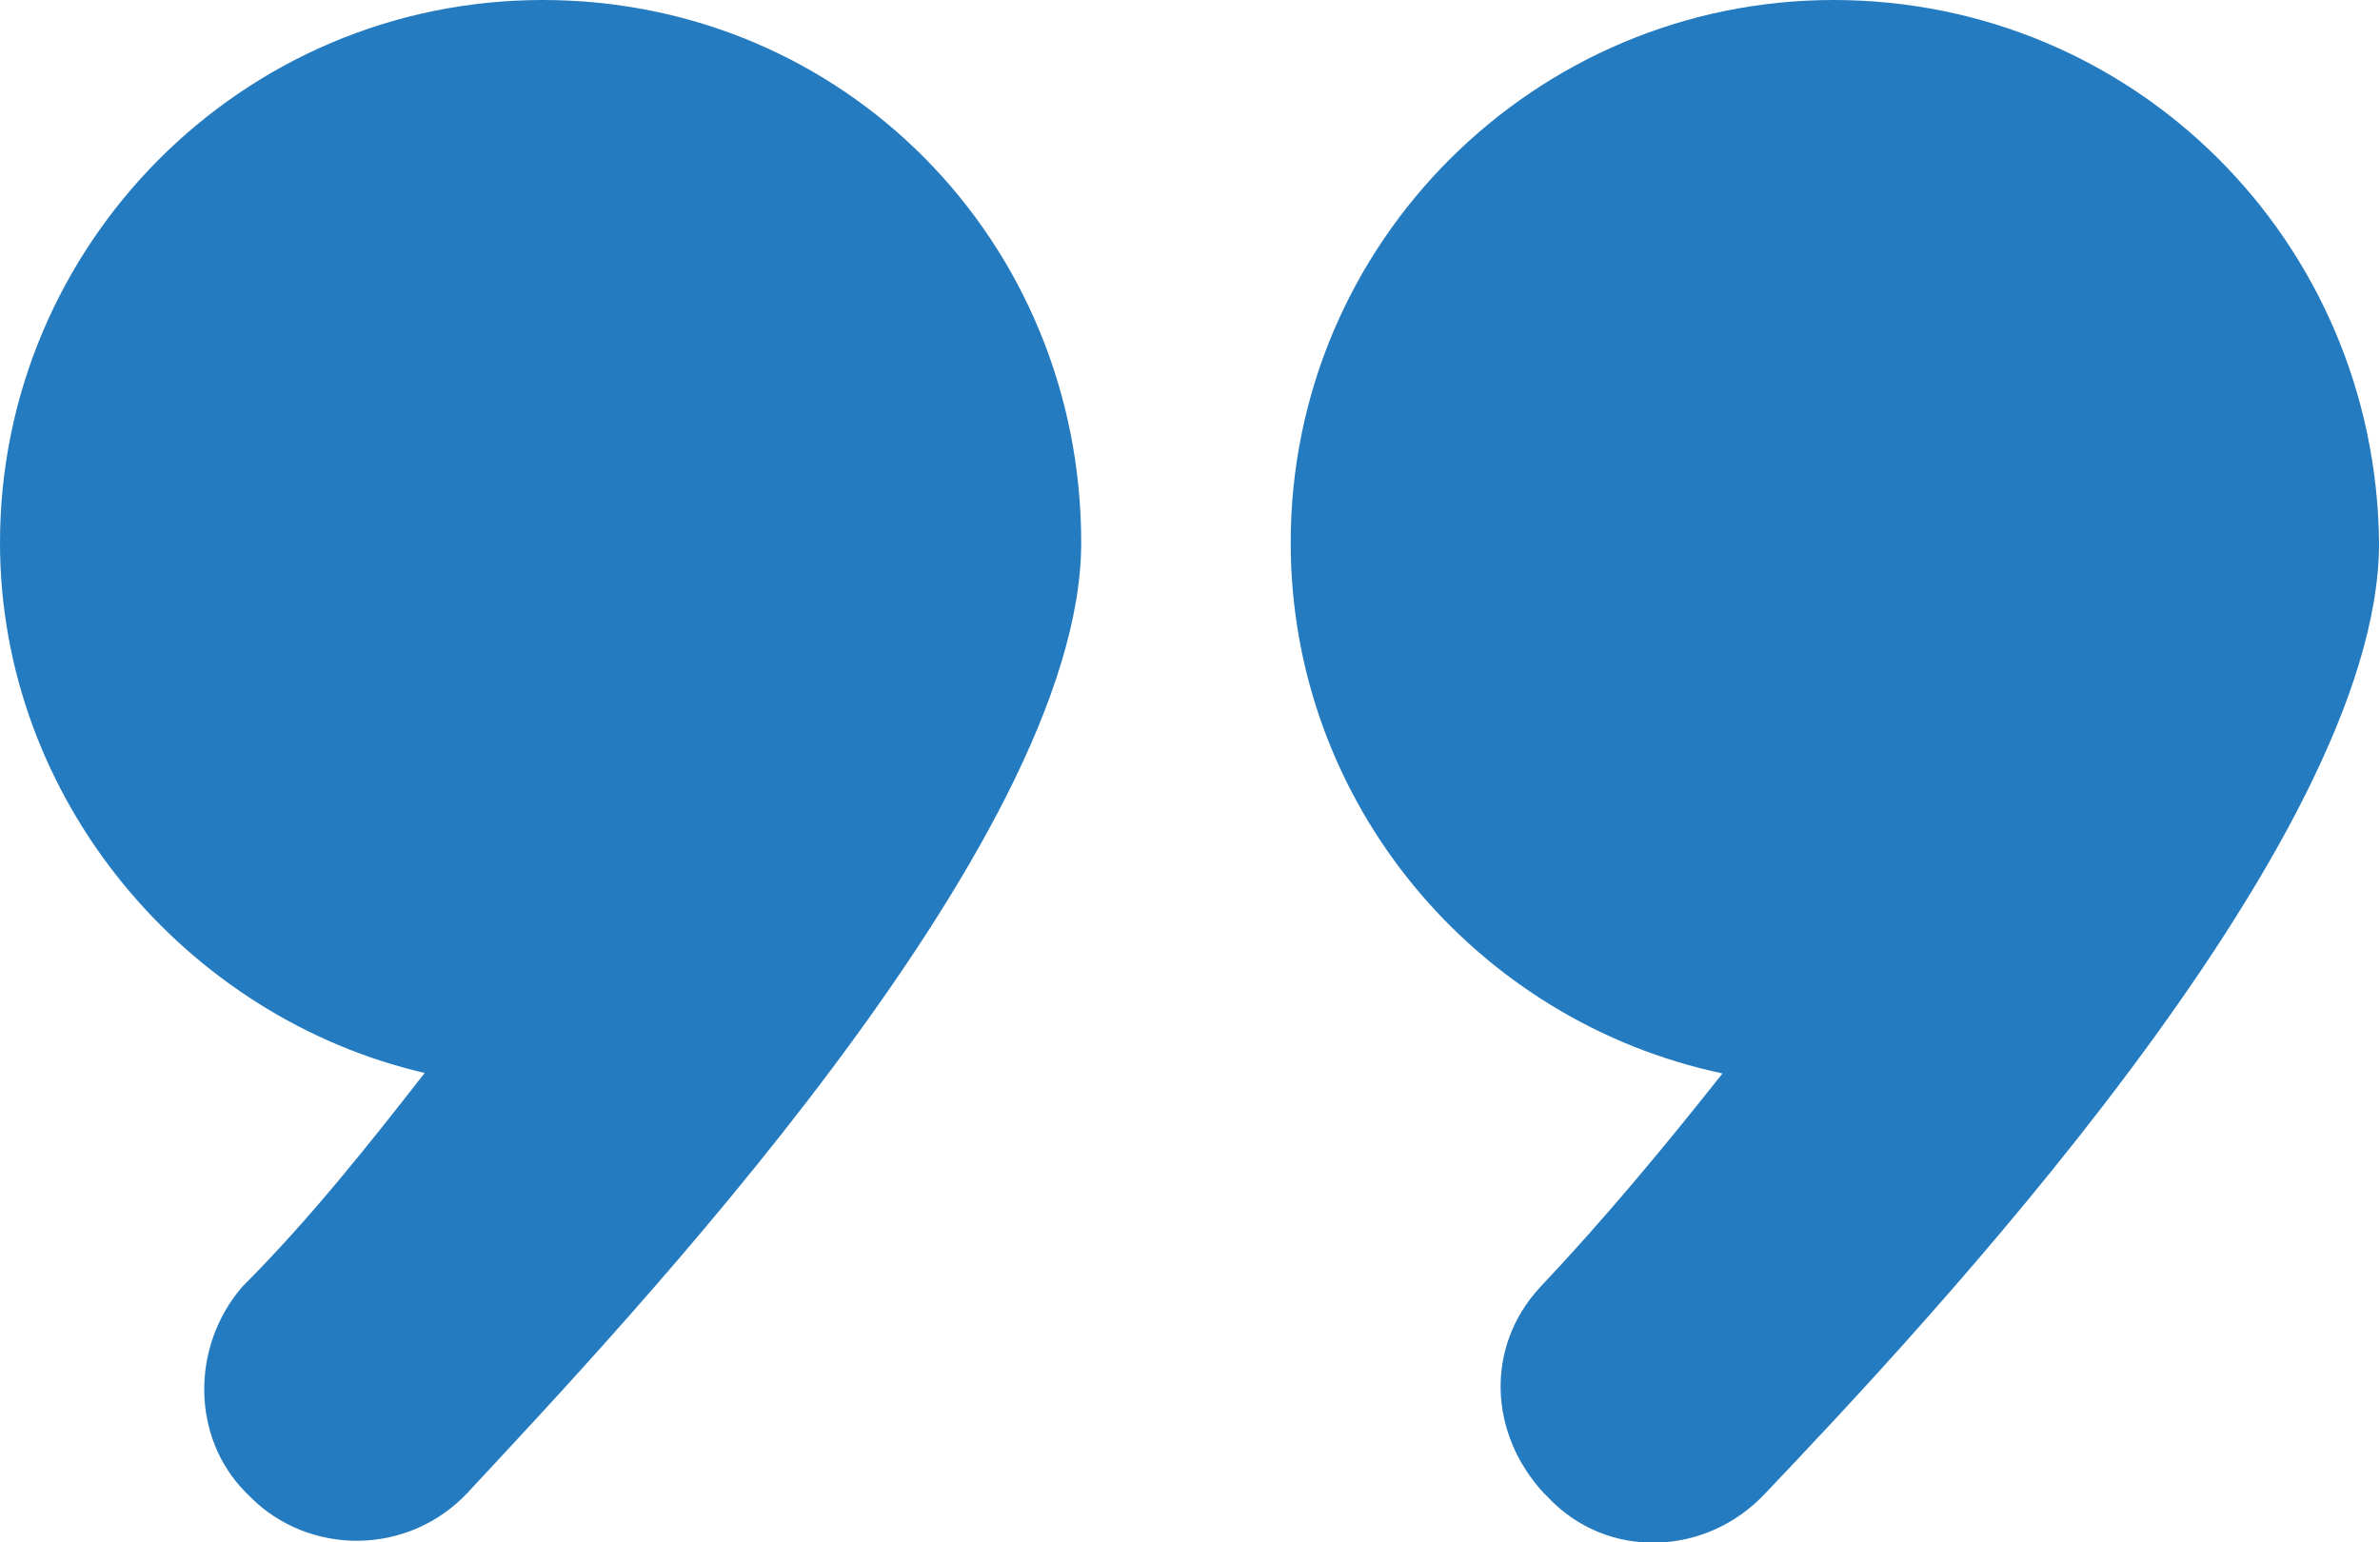 <?xml version="1.0" encoding="utf-8"?>
<!-- Generator: Adobe Illustrator 28.3.0, SVG Export Plug-In . SVG Version: 6.00 Build 0)  -->
<svg version="1.1" id="Layer_1" xmlns="http://www.w3.org/2000/svg" xmlns:xlink="http://www.w3.org/1999/xlink" x="0px" y="0px"
	 viewBox="0 0 499.9 324" style="enable-background:new 0 0 499.9 324;" xml:space="preserve">
<style type="text/css">
	.st0{fill:#257BBF;}
</style>
<path class="st0" d="M227.1,114c0,63.2-96.5,164.7-128.9,199.6c-12.5,13.3-33.3,13.3-45.7,0.8c0,0,0,0-0.8-0.8
	c-11.6-11.6-11.6-30.8-0.8-43.3c14.1-14.1,26.6-29.9,38.3-44.9C39.1,213.8,0,168,0,114C0,51.6,50.7,0,114,0S227.1,50.7,227.1,114z
	 M385.1,0c-62.4,0-114,50.7-114,114c0,54.9,39.1,100.6,90.7,111.5c-12.5,15.8-25,30.8-38.3,44.9c-11.6,12.5-10.8,30.8,0.8,43.3
	c0,0,0,0,0.8,0.8c12.5,13.3,33.3,12.5,45.7-0.8c32.4-34.1,128.9-136.4,128.9-199.6C499.1,50.7,448.3,0,385.1,0z"/>
</svg>
